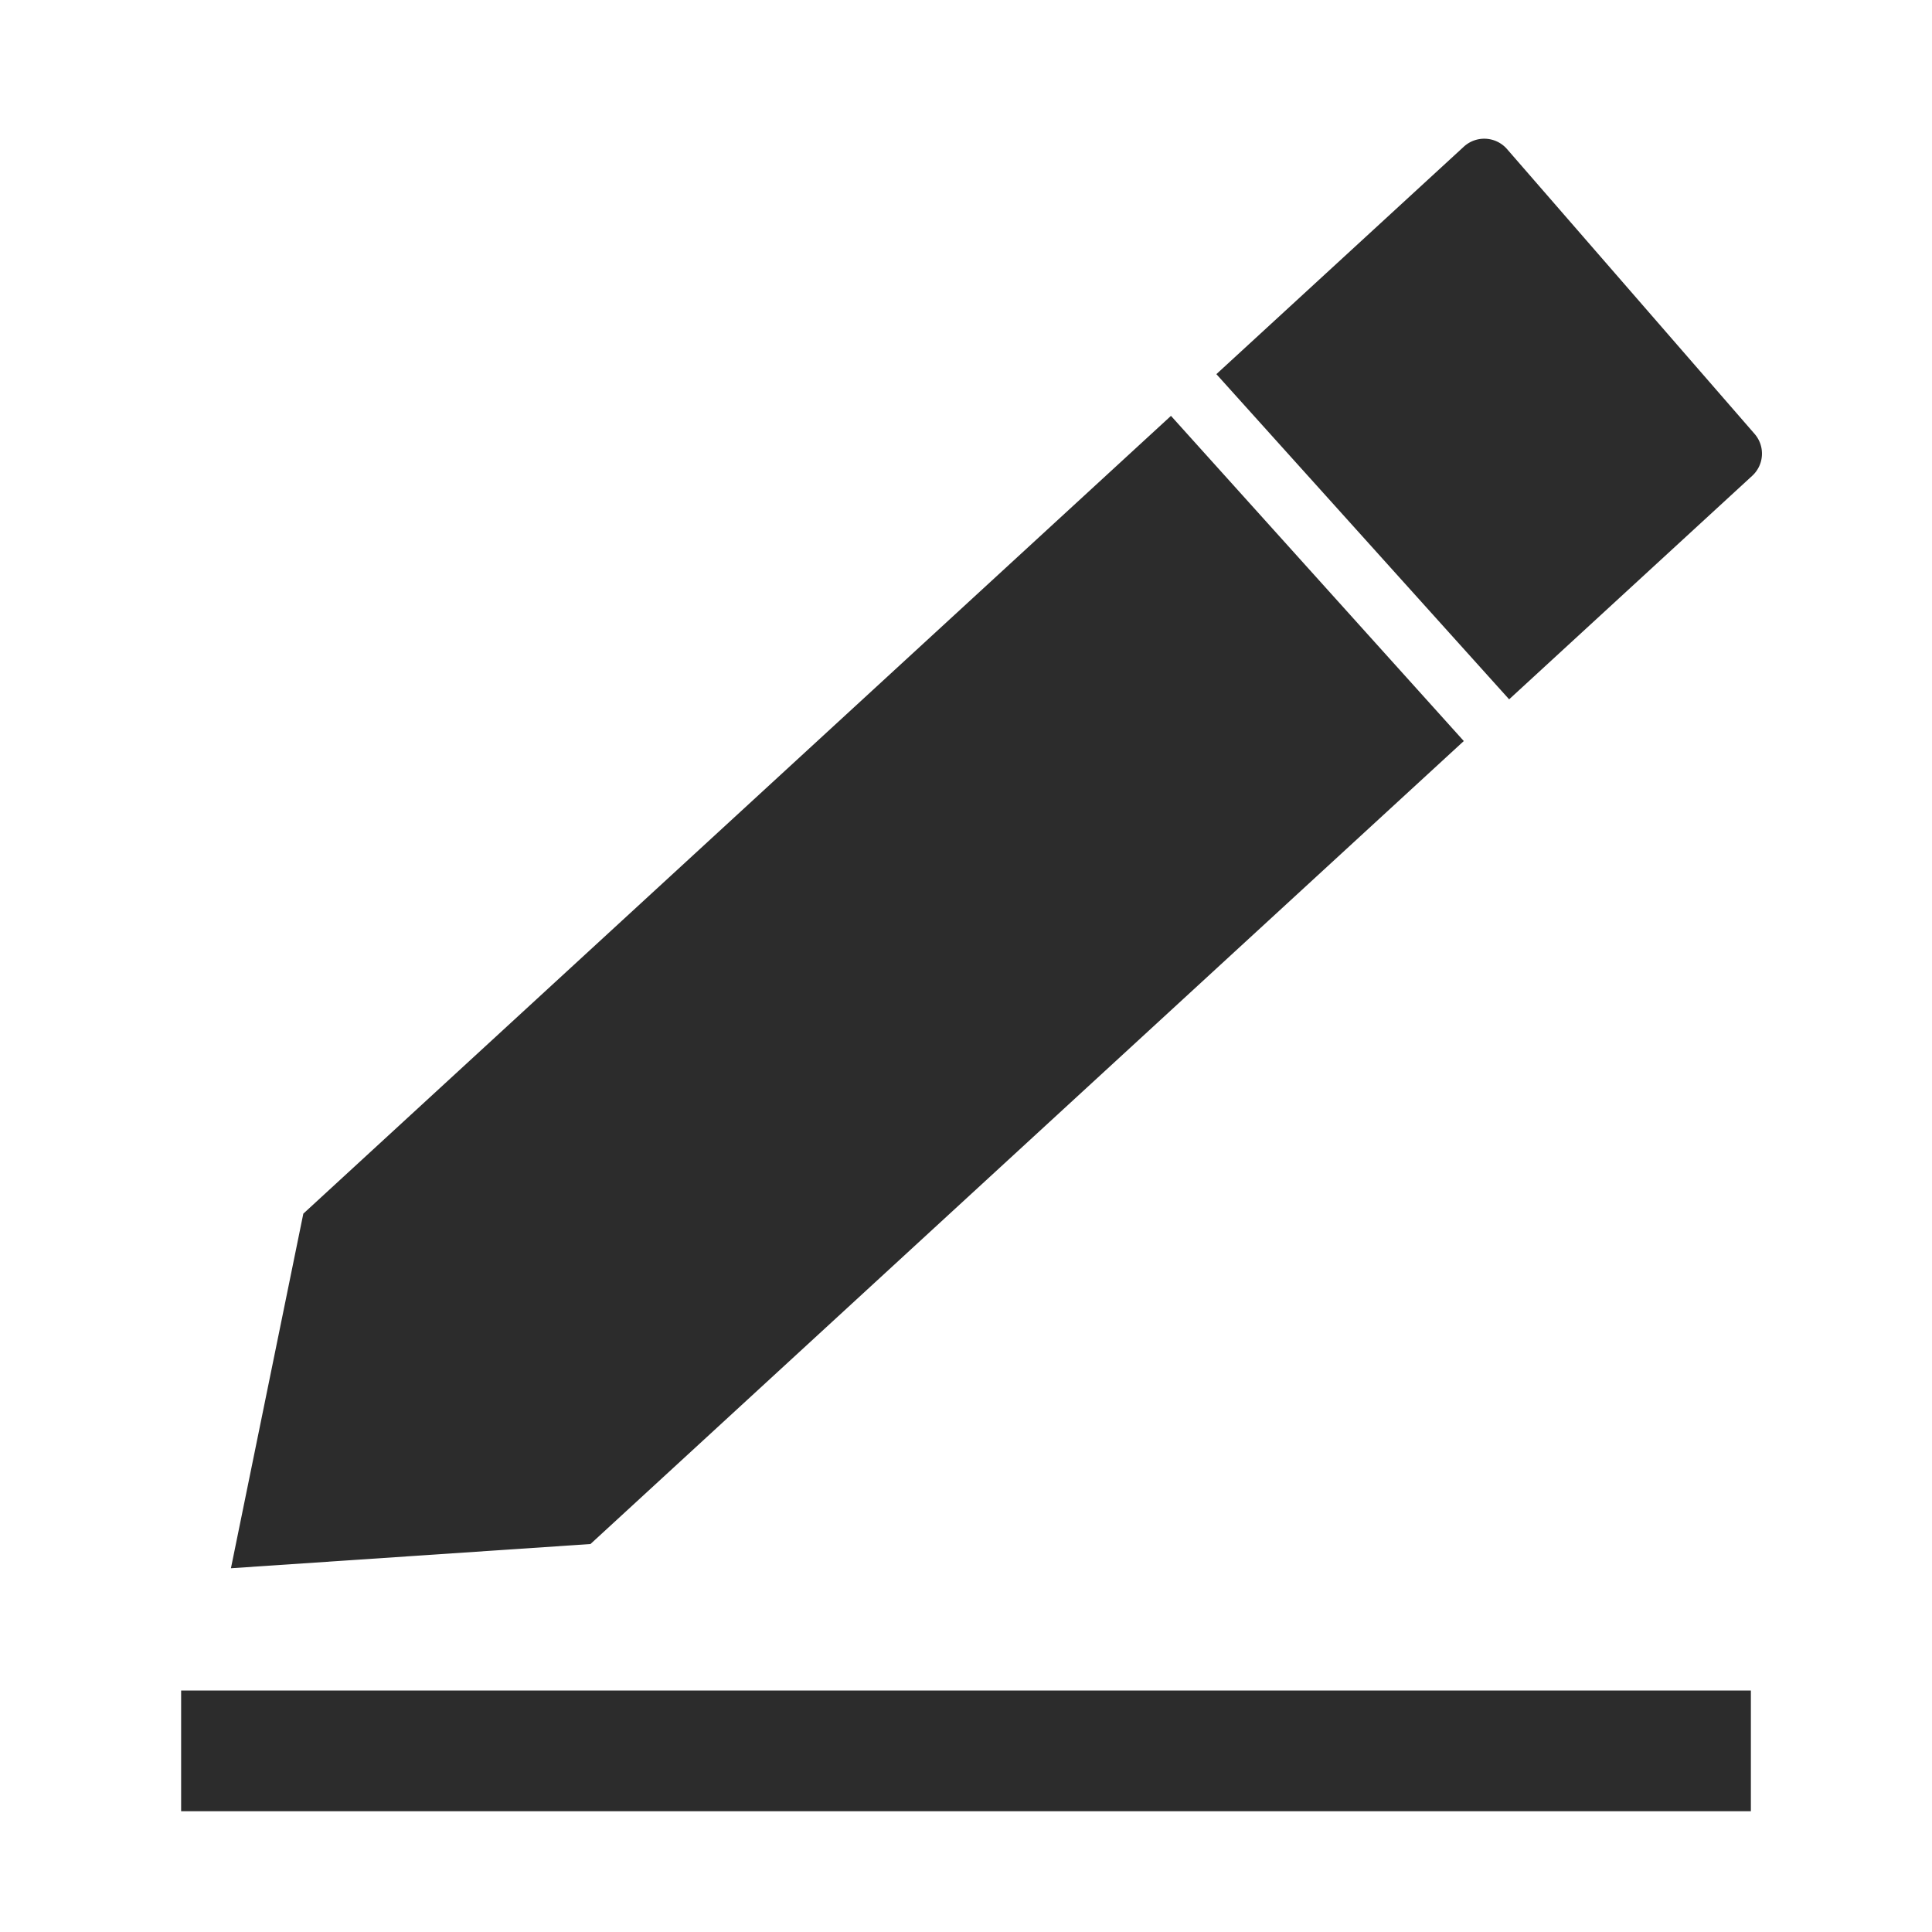 <svg t="1688124056602" class="icon" viewBox="0 0 1024 1024" version="1.1" xmlns="http://www.w3.org/2000/svg" p-id="6494" width="200" height="200"><path d="M775.84 392.768l-155.2-172.352L160.768 643.264l-38.368 187.936 190.56-12.832zM929.952 229.952l-131.2-150.944-0.288-0.32a16 16 0 0 0-22.592-0.96l-131.168 120.576 155.168 172.352 128.832-118.464a15.936 15.936 0 0 0 1.248-22.24zM96 896h832v64H96z" p-id="6495" fill="#2c2c2c"></path></svg>